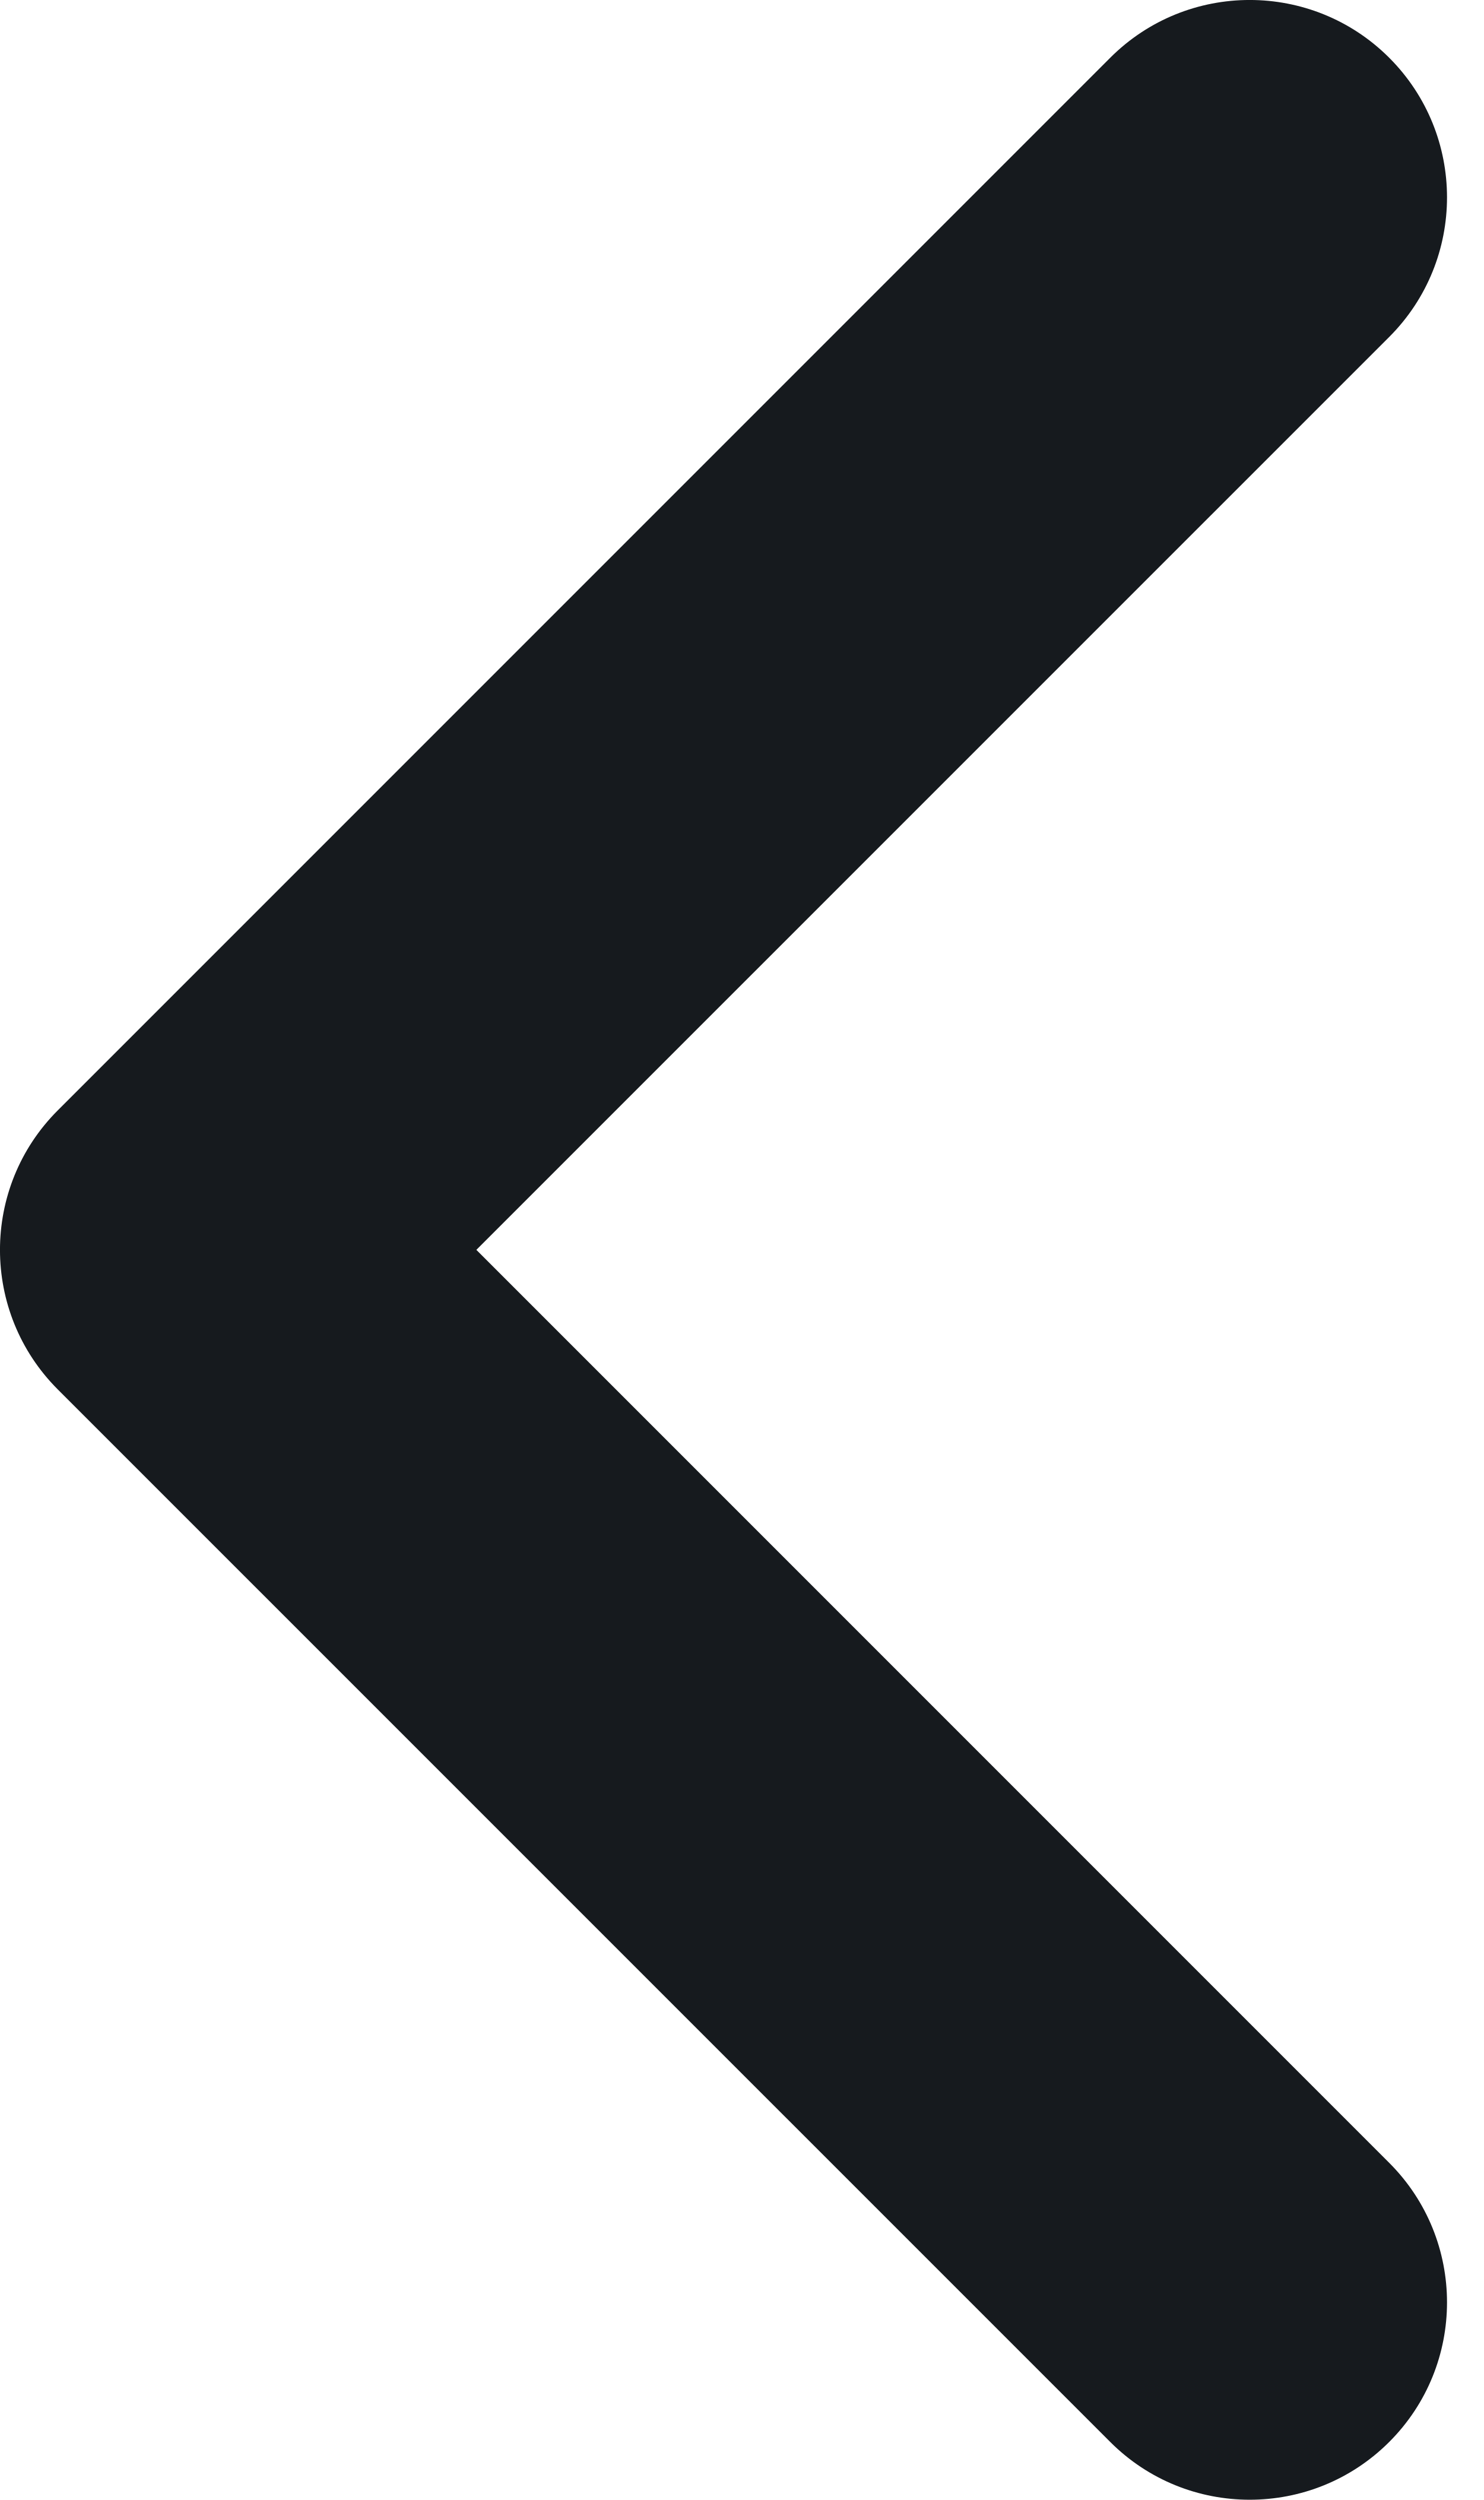 <?xml version="1.0" encoding="UTF-8"?> <svg xmlns="http://www.w3.org/2000/svg" width="19" height="32" viewBox="0 0 19 32" fill="none"> <path fill-rule="evenodd" clip-rule="evenodd" d="M17.787 0.74C18.773 1.727 18.773 3.326 17.787 4.313L6.099 16L17.787 27.688C18.773 28.674 18.773 30.274 17.787 31.26C16.8 32.247 15.2 32.247 14.214 31.26L0.74 17.787C-0.247 16.8 -0.247 15.2 0.74 14.214L14.214 0.74C15.2 -0.247 16.8 -0.247 17.787 0.74Z" fill="#161A1E"></path> </svg> 